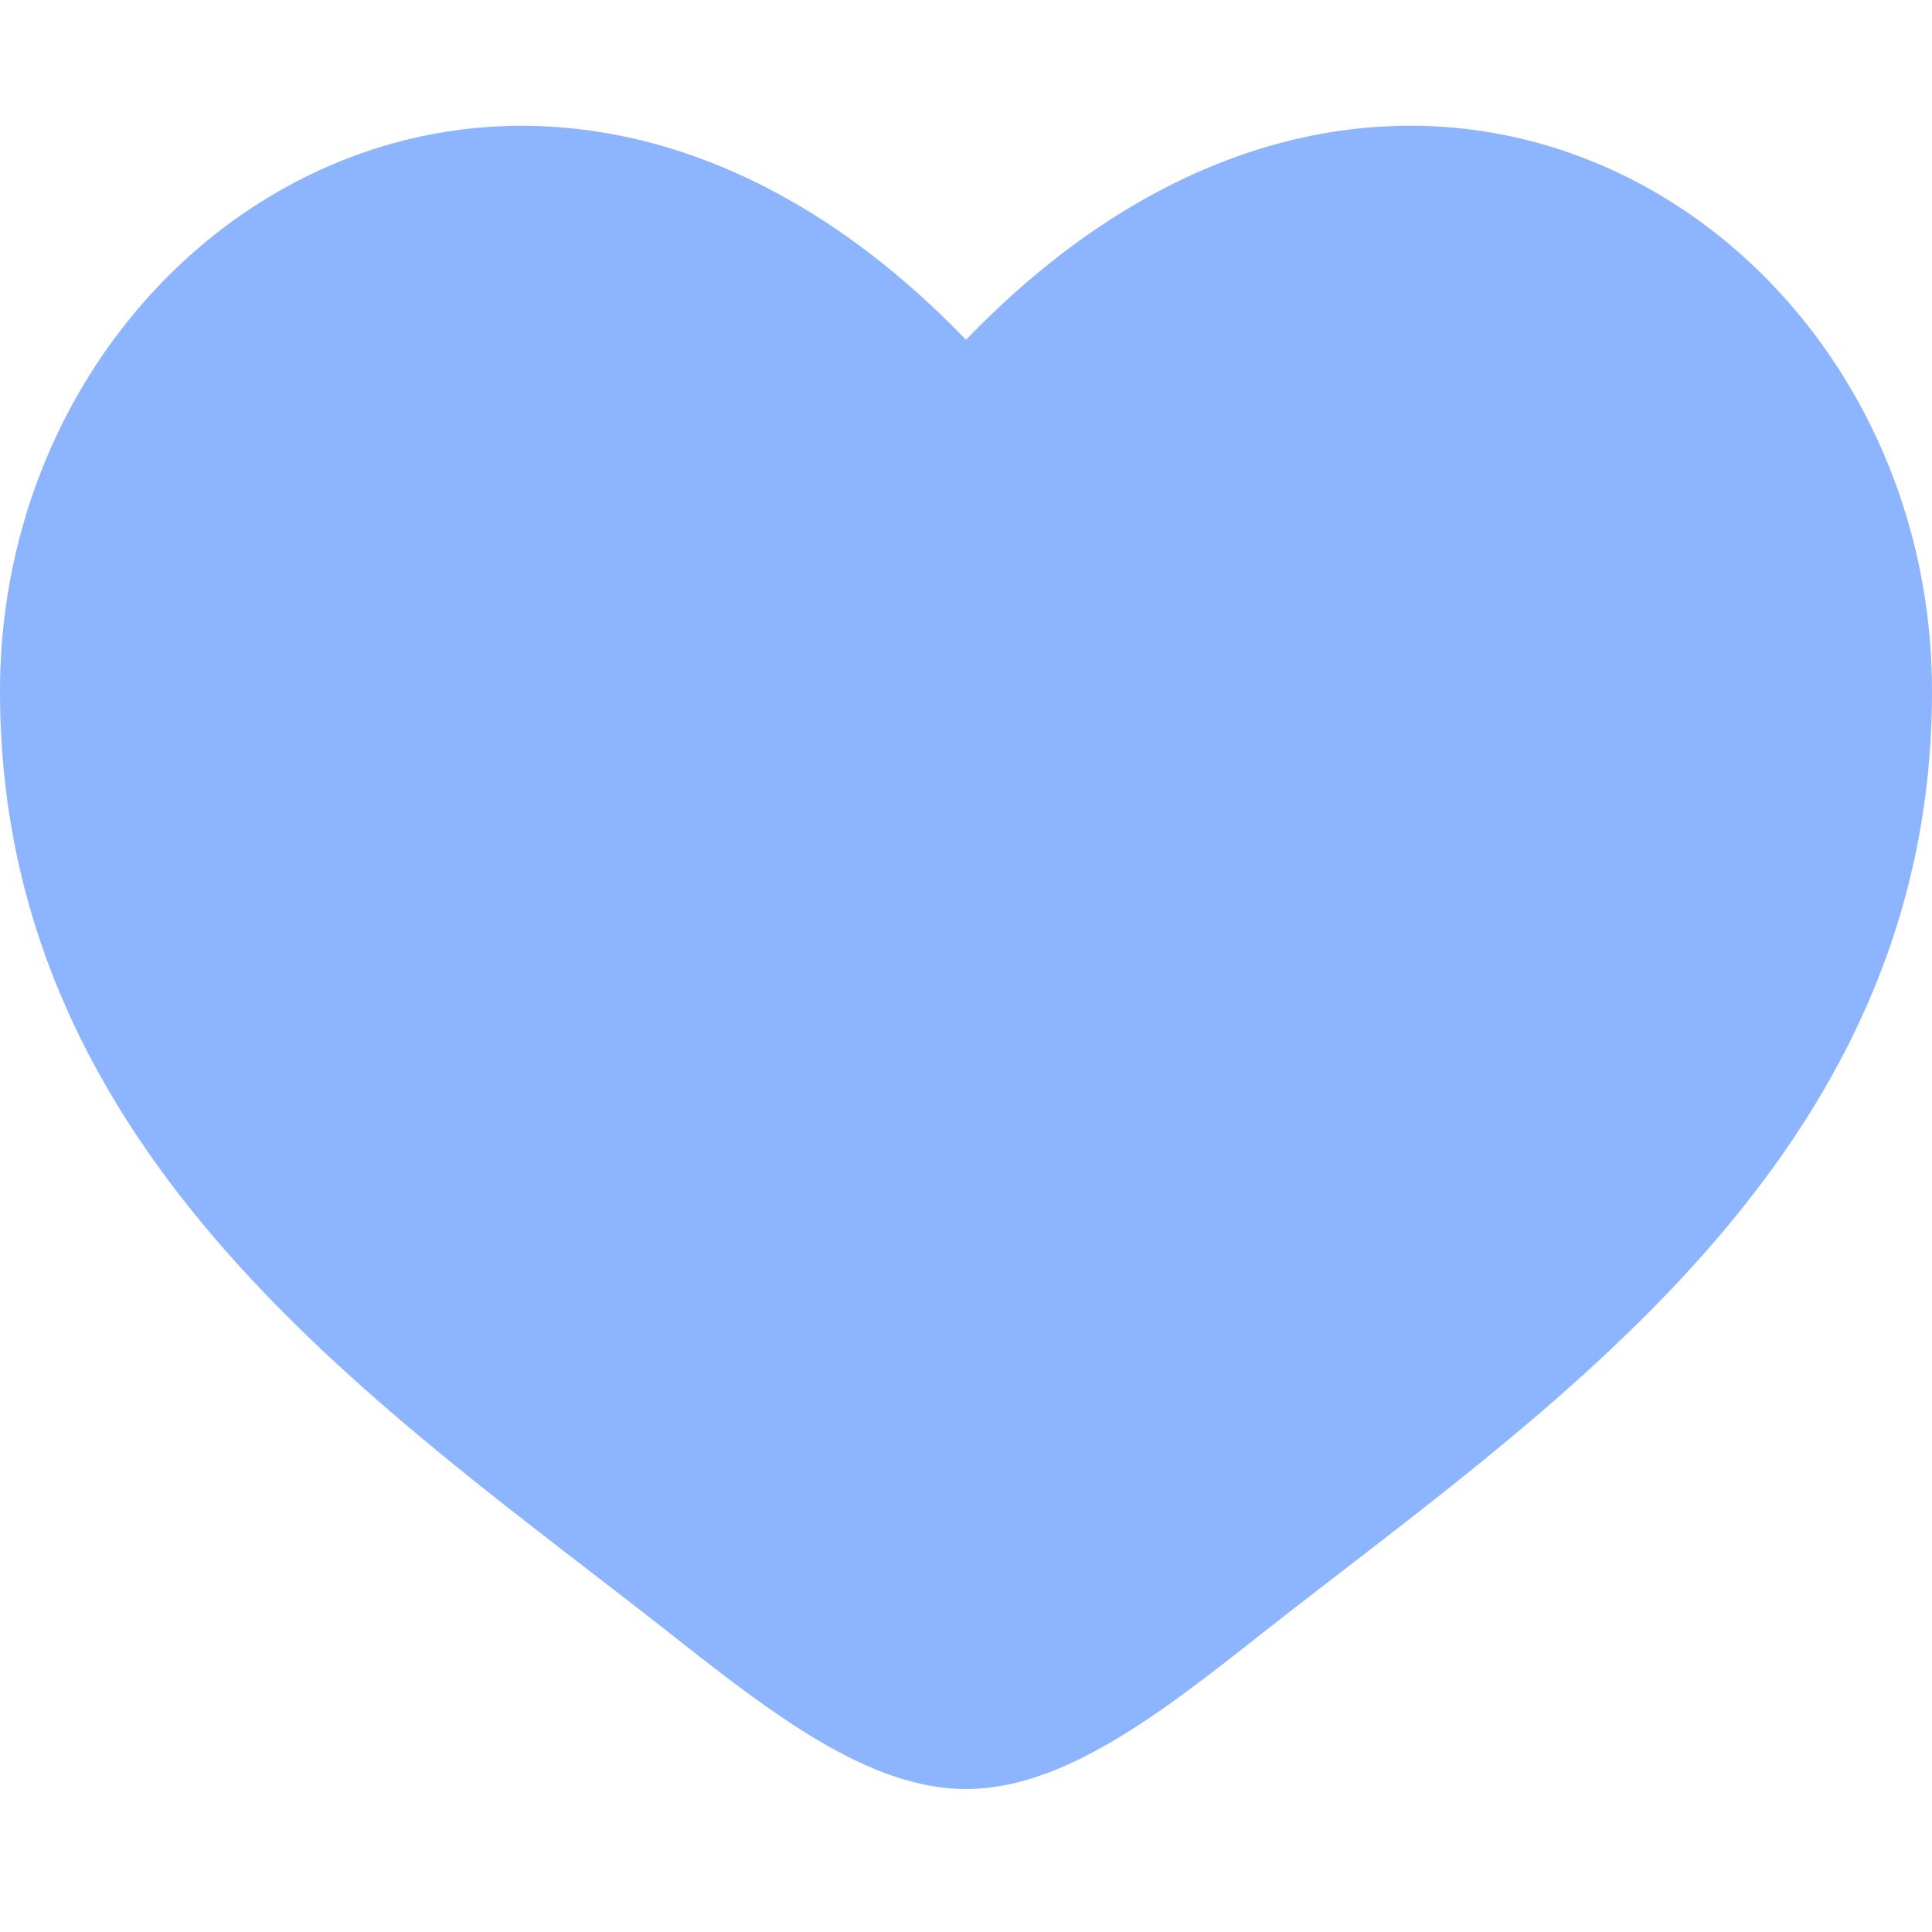 <?xml version="1.0" encoding="UTF-8"?> <svg xmlns="http://www.w3.org/2000/svg" id="Calque_1" version="1.1" viewBox="0 0 800 800"><defs><style> .st0 { fill: #8db4fe; } </style></defs><path class="st0" d="M0,286.2c0,194.5,160.8,298.2,278.5,391,41.5,32.7,81.5,63.6,121.5,63.6s80-30.8,121.5-63.6c117.7-92.8,278.5-196.4,278.5-391S580-46.3,400,140.7C220-46.3,0,91.7,0,286.2Z"></path></svg> 